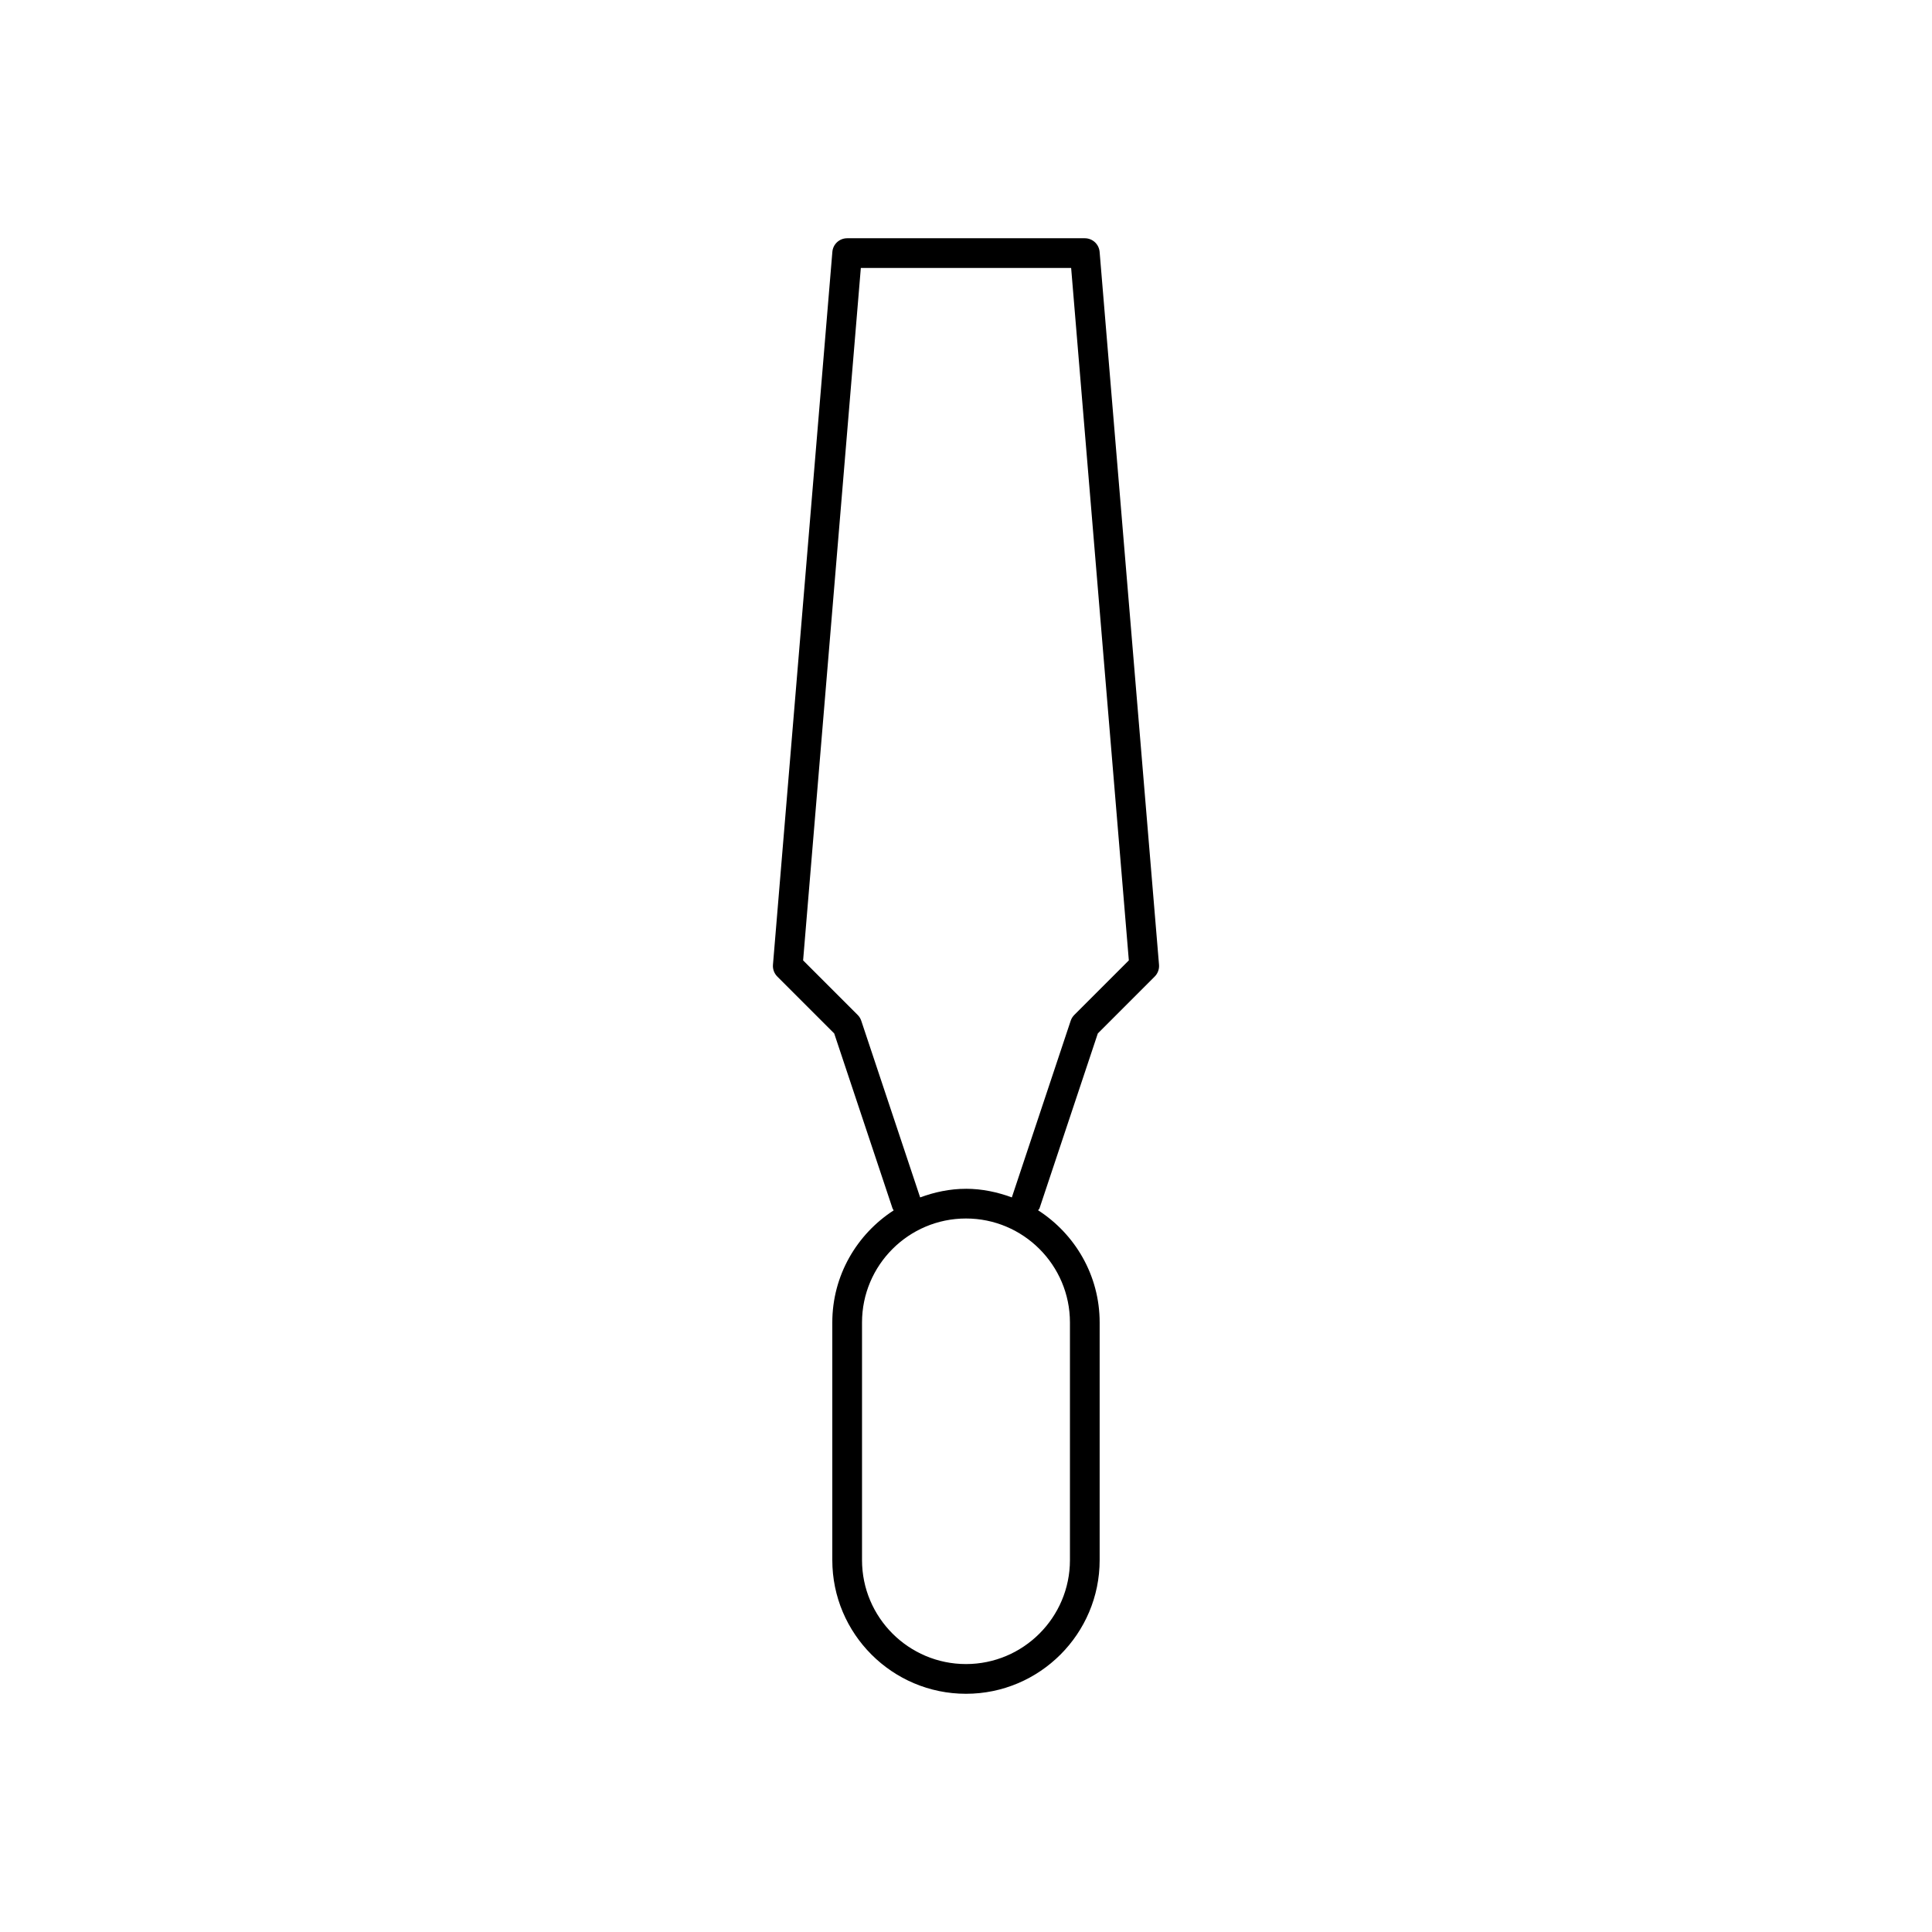 <?xml version="1.0" encoding="UTF-8"?>
<!-- Uploaded to: ICON Repo, www.iconrepo.com, Generator: ICON Repo Mixer Tools -->
<svg fill="#000000" width="800px" height="800px" version="1.1" viewBox="144 144 512 512" xmlns="http://www.w3.org/2000/svg">
 <path d="m434.93 417.88 15.082-15.09c0.82-0.82 1.234-1.961 1.141-3.109l-15.742-188.93c-0.172-2.047-1.879-3.613-3.926-3.613h-62.977c-2.047 0-3.754 1.566-3.922 3.606l-15.742 188.93c-0.094 1.148 0.324 2.289 1.141 3.109l15.09 15.09 15.453 46.352c0.07 0.195 0.211 0.355 0.309 0.535-9.762 6.32-16.266 17.246-16.266 29.707v62.977c0 19.531 15.895 35.426 35.426 35.426s35.426-15.895 35.426-35.426v-62.977c0-12.484-6.527-23.434-16.32-29.734 0.102-0.188 0.309-0.301 0.379-0.504zm-7.383 76.586v62.977c0 15.191-12.359 27.551-27.551 27.551s-27.551-12.359-27.551-27.551v-62.977c0-15.191 12.359-27.551 27.551-27.551s27.551 12.359 27.551 27.551zm-27.551-35.422c-4.281 0-8.344 0.883-12.148 2.281l-15.609-46.824c-0.188-0.574-0.52-1.109-0.953-1.535l-14.453-14.453 15.297-183.5h55.734l15.289 183.5-14.453 14.453c-0.434 0.434-0.762 0.961-0.953 1.535l-15.602 46.824c-3.805-1.402-7.867-2.285-12.148-2.285z"/>
</svg>